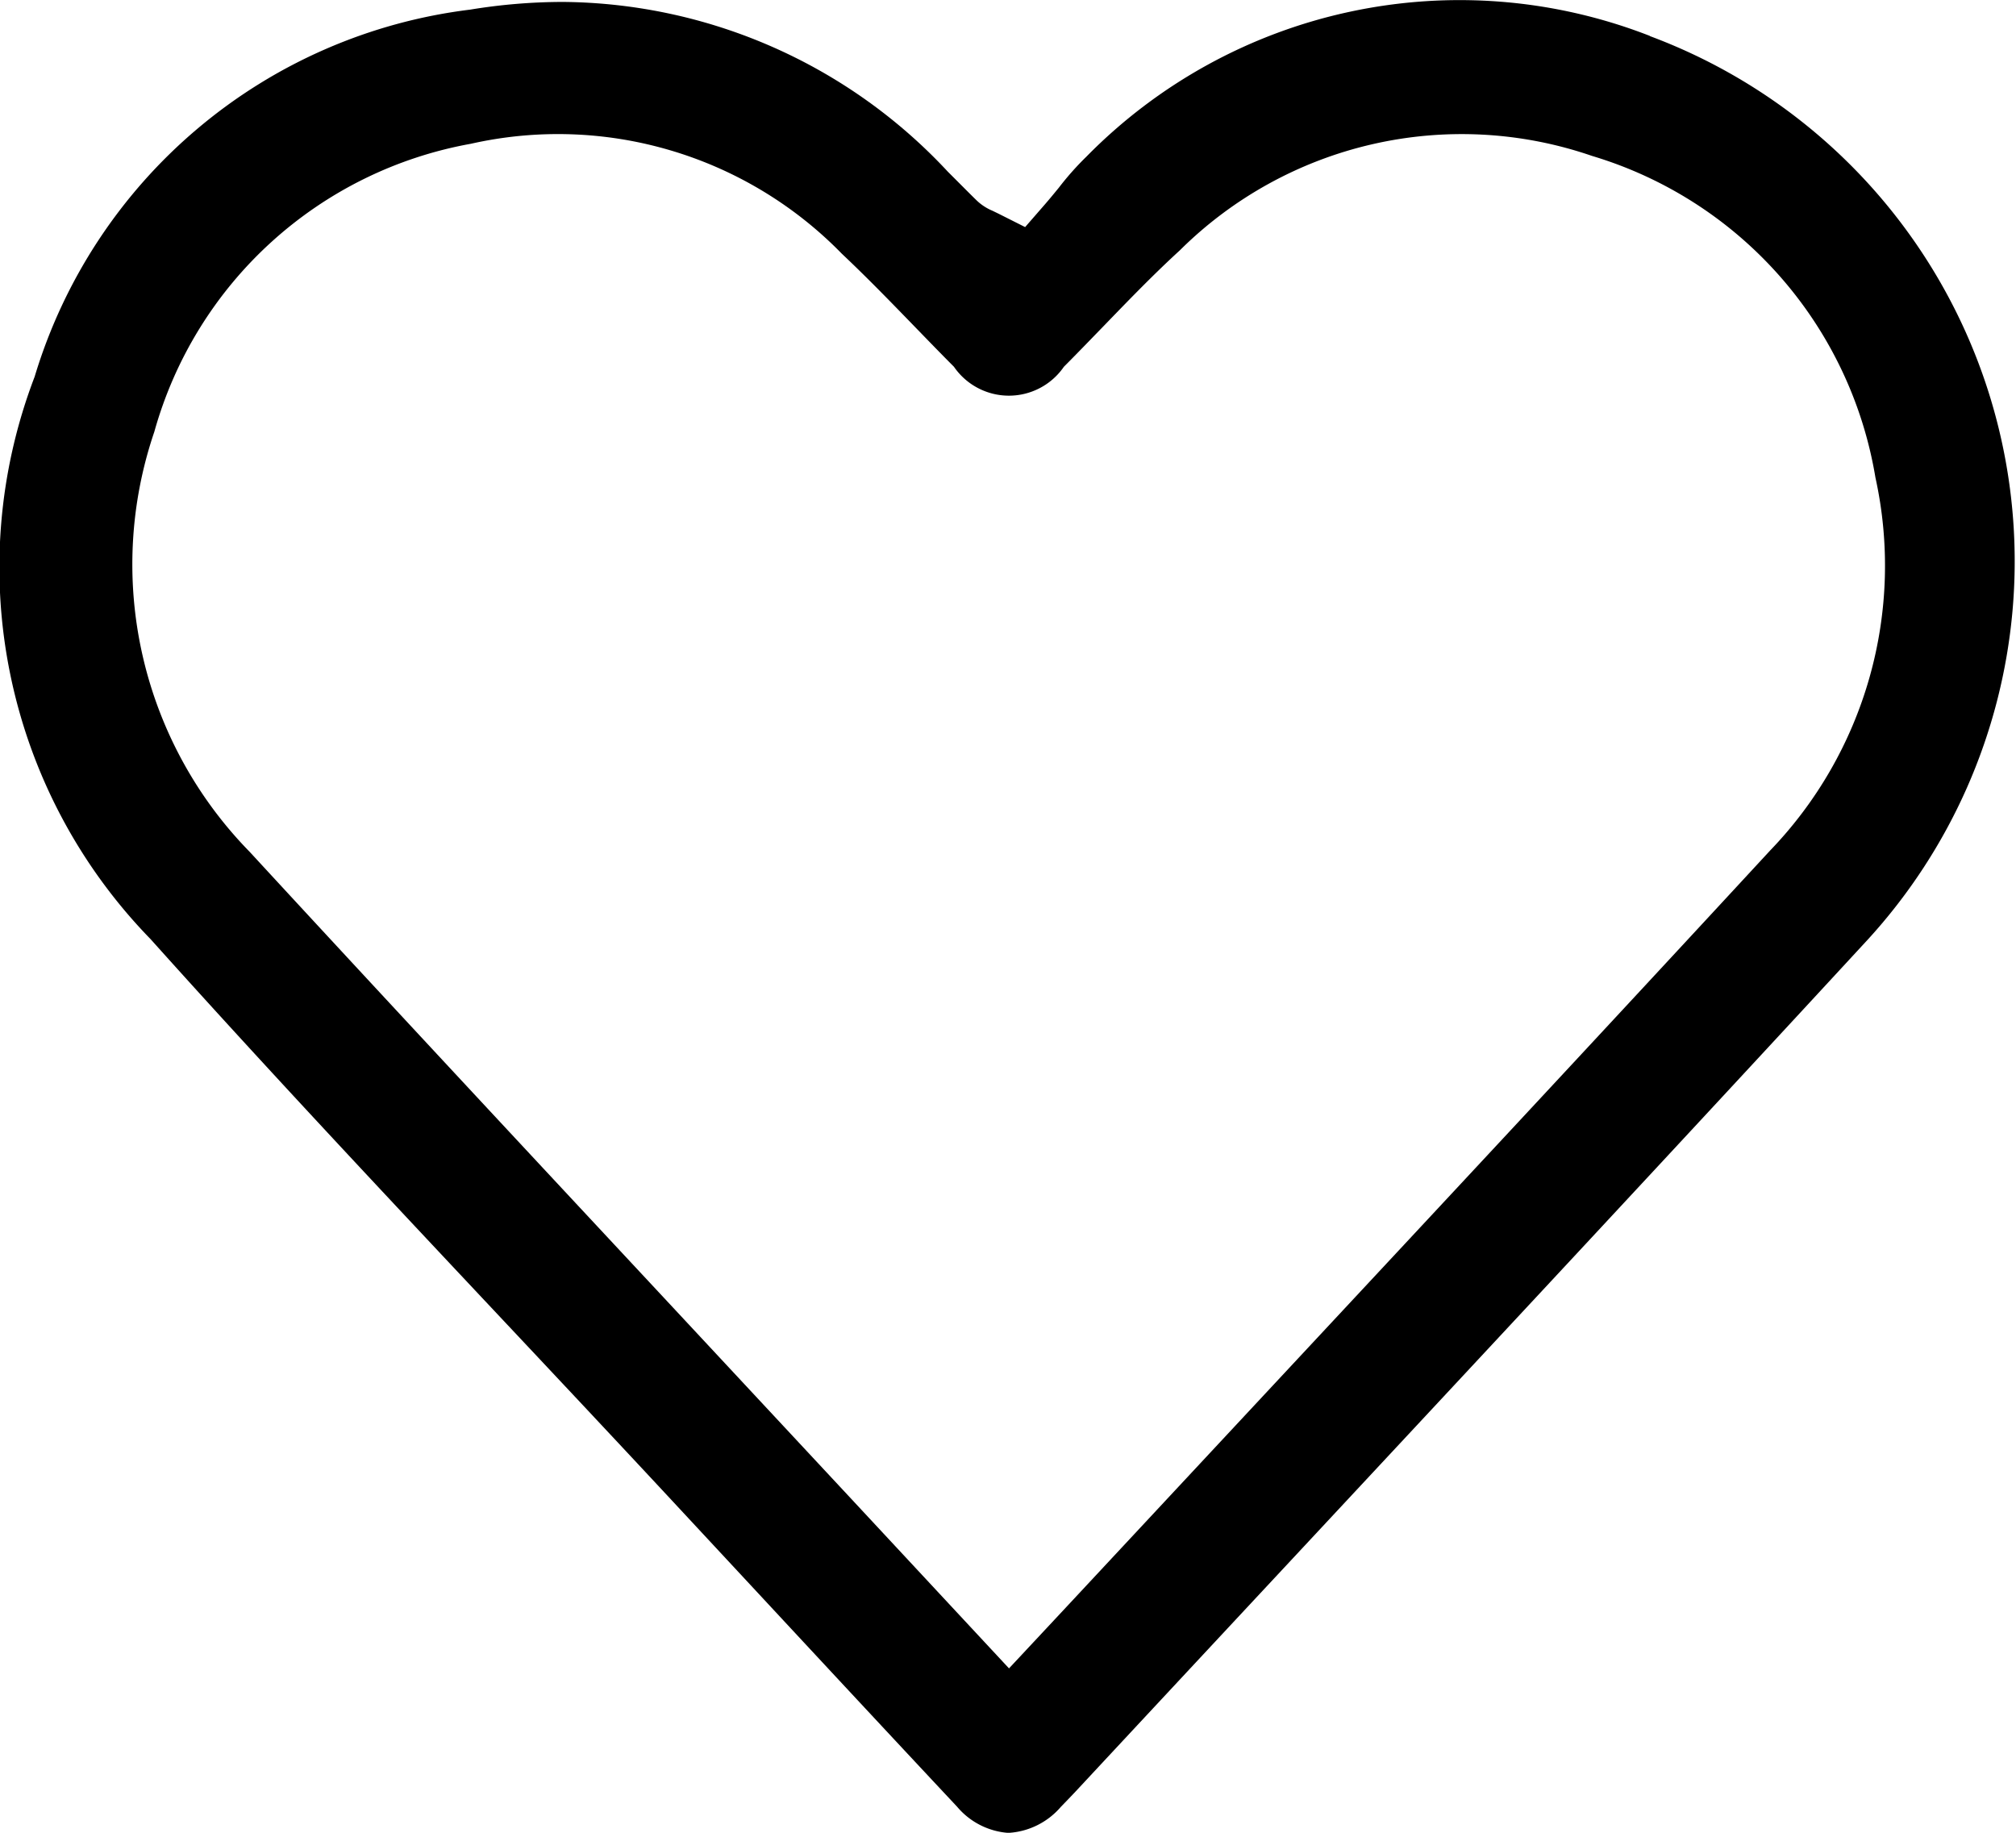 <svg xmlns="http://www.w3.org/2000/svg" width="22" height="20" viewBox="0 0 22 20">
  <path id="패스_376" data-name="패스 376" d="M956.465,800.131a5.71,5.71,0,0,0-6.15,1.318,3.16,3.16,0,0,0-.3.338c-.049.06-.1.122-.152.182l-.216.248-.292-.147-.064-.031a.56.56,0,0,1-.17-.11c-.074-.072-.146-.145-.218-.217l-.1-.1a5.8,5.8,0,0,0-4.2-1.852,6.284,6.284,0,0,0-1.012.084,5.687,5.687,0,0,0-4.753,4.006,5.815,5.815,0,0,0,1.265,6.137c1.263,1.409,2.583,2.813,3.859,4.171.564.6,1.148,1.222,1.719,1.835l1.06,1.14c.708.762,1.44,1.549,2.163,2.321a.807.807,0,0,0,.556.286h.006a.816.816,0,0,0,.57-.283c.065-.067.117-.121.164-.171q1.243-1.335,2.487-2.669c2.02-2.167,4.11-4.408,6.153-6.622a6.116,6.116,0,0,0-2.375-9.862Zm1.311,8.89c-1.816,1.966-3.672,3.956-5.466,5.88l-2.172,2.33-.225.241-.442.473-1.756-1.887-1.911-2.051c-1.516-1.626-3.085-3.308-4.618-4.971a4.483,4.483,0,0,1-1.042-4.585,4.393,4.393,0,0,1,3.454-3.143,4.327,4.327,0,0,1,4.049,1.2c.279.263.547.54.807.808.136.14.277.286.416.425a.728.728,0,0,0,1.2,0c.144-.144.289-.295.43-.44.267-.276.542-.562.835-.83a4.365,4.365,0,0,1,4.5-1.03,4.42,4.42,0,0,1,3.091,3.509A4.48,4.48,0,0,1,957.776,809.021Z" transform="translate(-938.46 -799.739)"/>
</svg>
